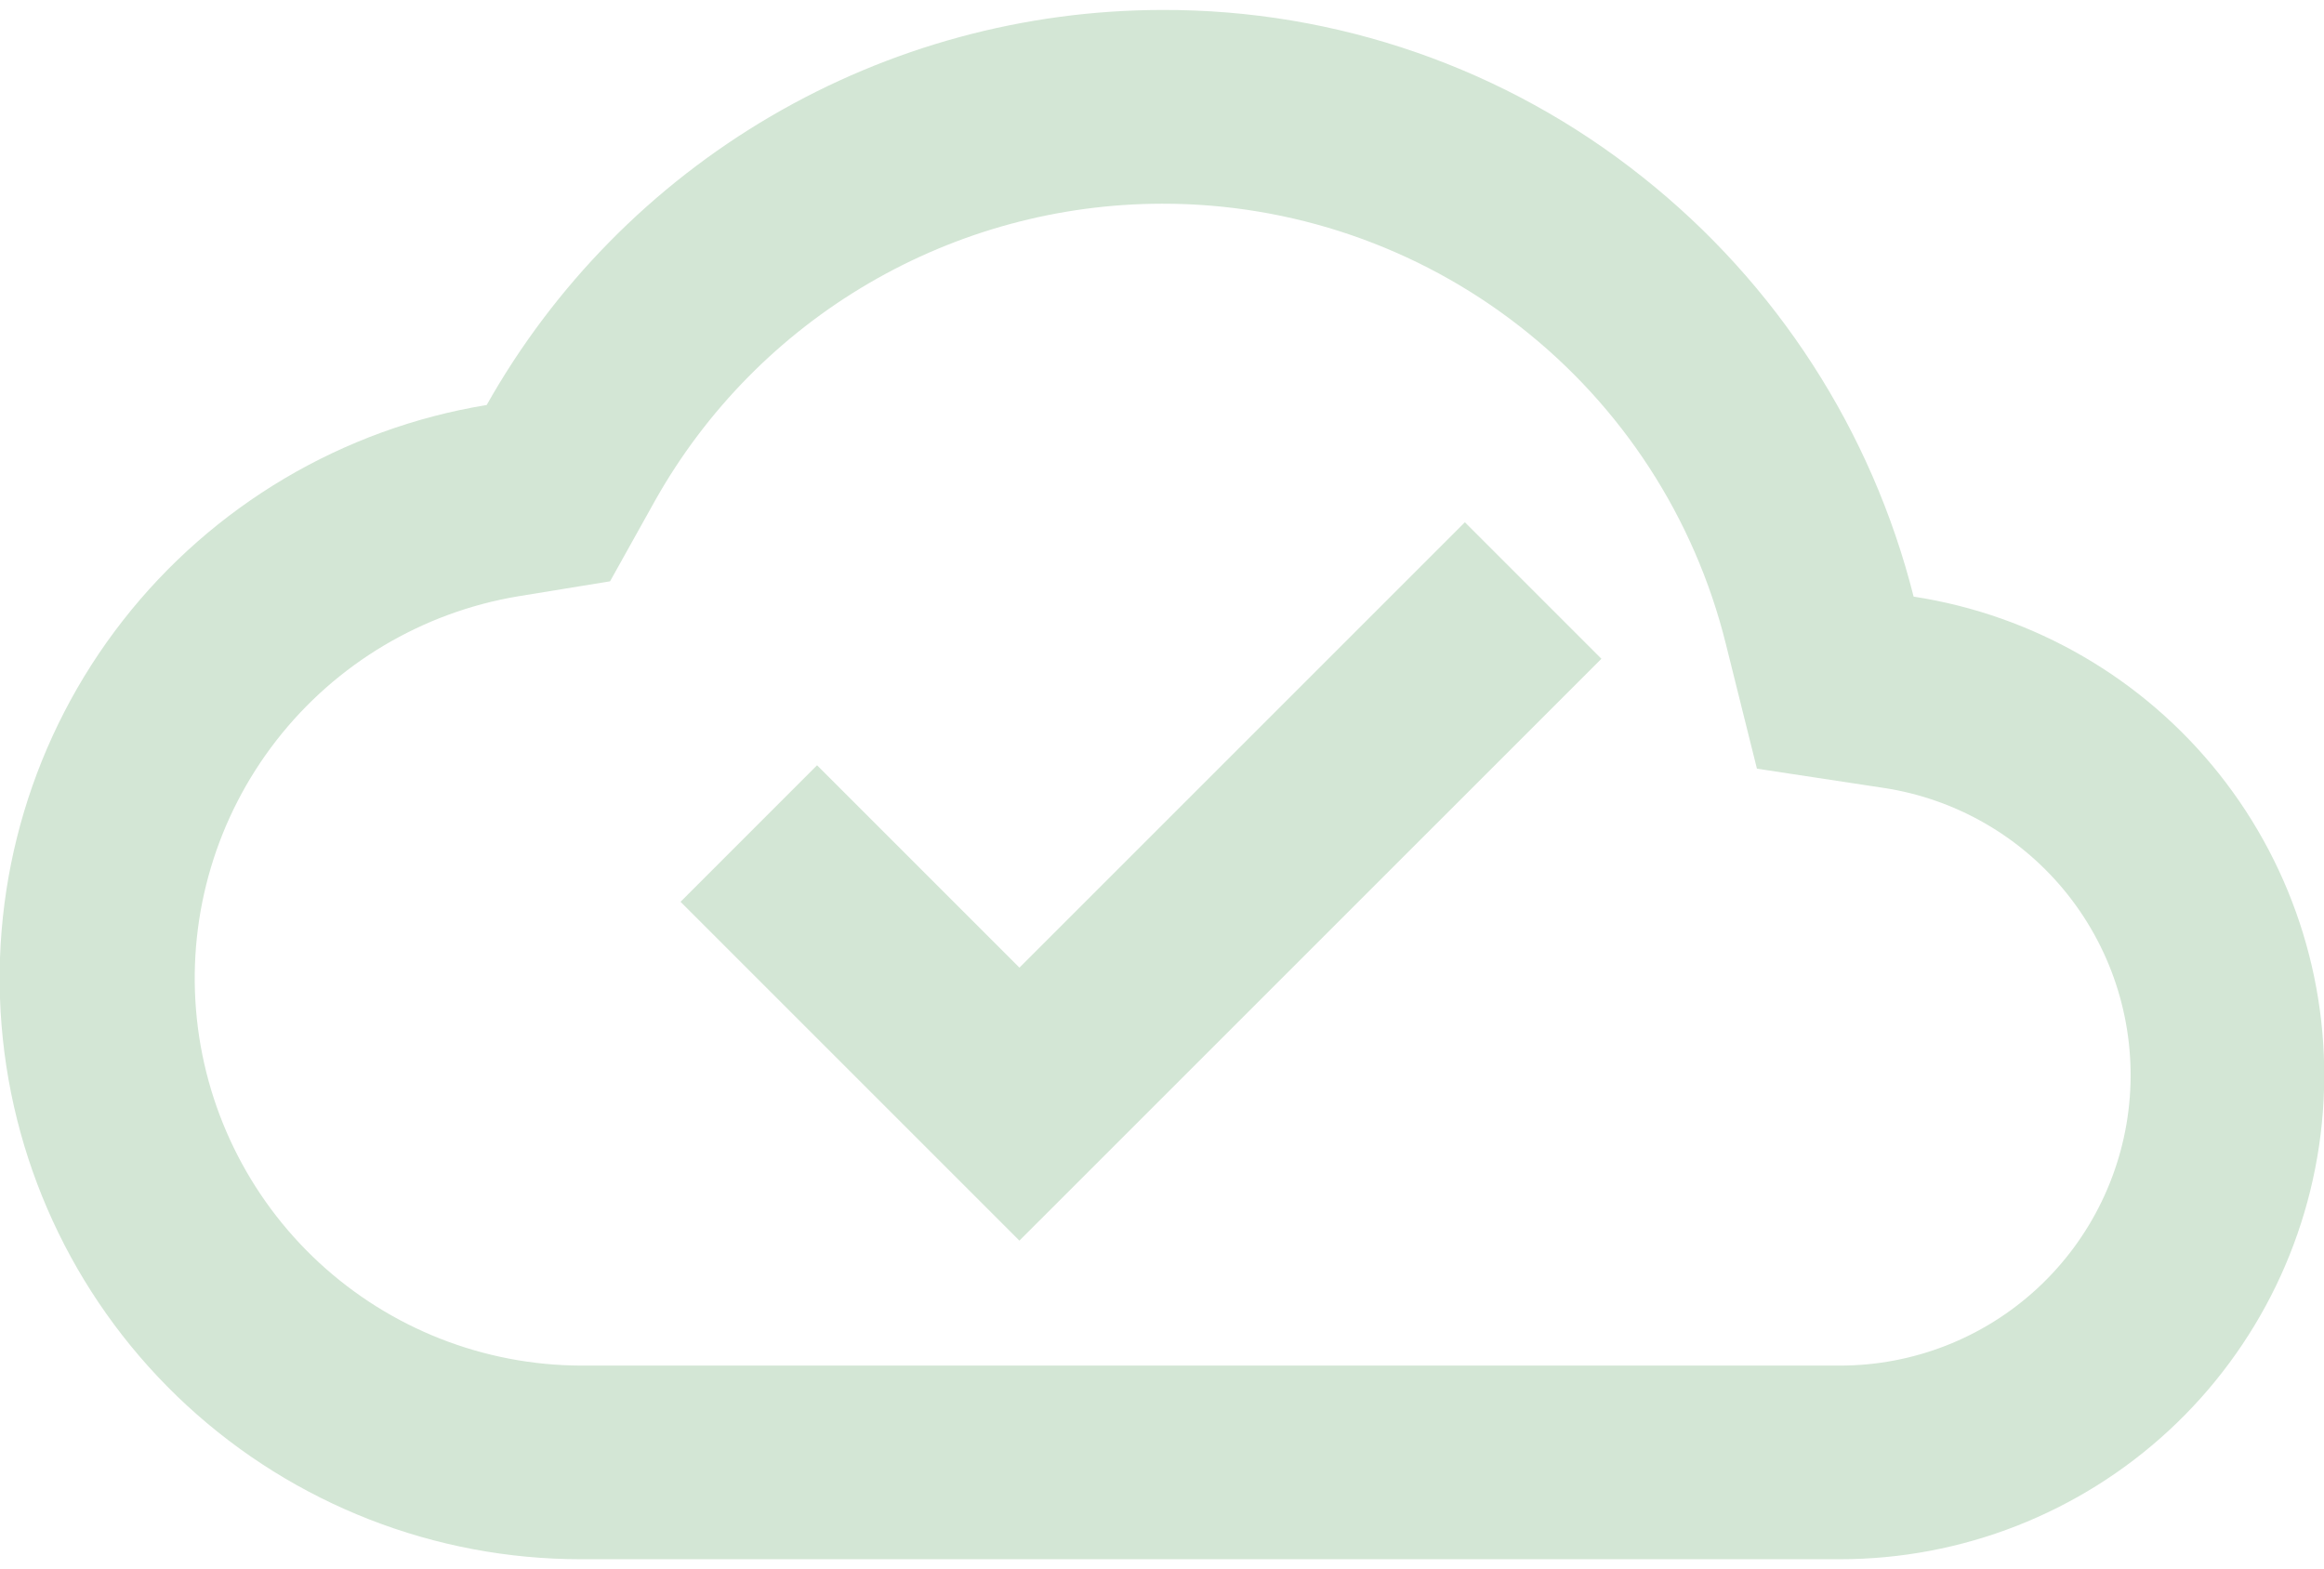 <svg width="154" height="104" viewBox="0 0 154 104" fill="none" xmlns="http://www.w3.org/2000/svg">
<path d="M121.916 103.333H38.499C28.827 103.339 19.508 99.704 12.393 93.151C5.279 86.599 0.892 77.608 0.105 67.968C-0.683 58.328 2.186 48.745 8.143 41.124C14.099 33.504 22.705 28.404 32.25 26.84C36.724 18.905 43.224 12.301 51.086 7.701C58.948 3.102 67.891 0.672 76.999 0.66C88.563 0.618 99.795 4.522 108.839 11.729C117.72 18.773 124.034 28.547 126.806 39.539C134.799 40.767 142.034 44.969 147.062 51.303C152.09 57.638 154.541 65.638 153.923 73.702C153.305 81.766 149.664 89.298 143.729 94.793C137.794 100.287 130.004 103.337 121.916 103.333V103.333ZM76.999 13.5C70.166 13.508 63.456 15.331 57.558 18.781C51.659 22.232 46.783 27.188 43.428 33.141L40.425 38.525L34.329 39.519C27.984 40.582 22.27 43.989 18.318 49.064C14.366 54.14 12.464 60.515 12.989 66.926C13.513 73.337 16.426 79.318 21.151 83.684C25.875 88.05 32.067 90.482 38.499 90.5H121.916C126.769 90.505 131.444 88.677 135.007 85.382C138.569 82.087 140.756 77.568 141.129 72.73C141.502 67.892 140.034 63.091 137.019 59.289C134.004 55.487 129.664 52.963 124.868 52.224L116.423 50.941L114.357 42.651C112.285 34.315 107.479 26.915 100.707 21.631C93.936 16.347 85.589 13.484 76.999 13.5V13.5ZM67.554 82.222L45.096 59.764L54.143 50.716L67.554 64.127L97.071 34.611L106.118 43.658L67.554 82.216V82.222V82.222Z" fill="#D3E6D5"/>
</svg>
